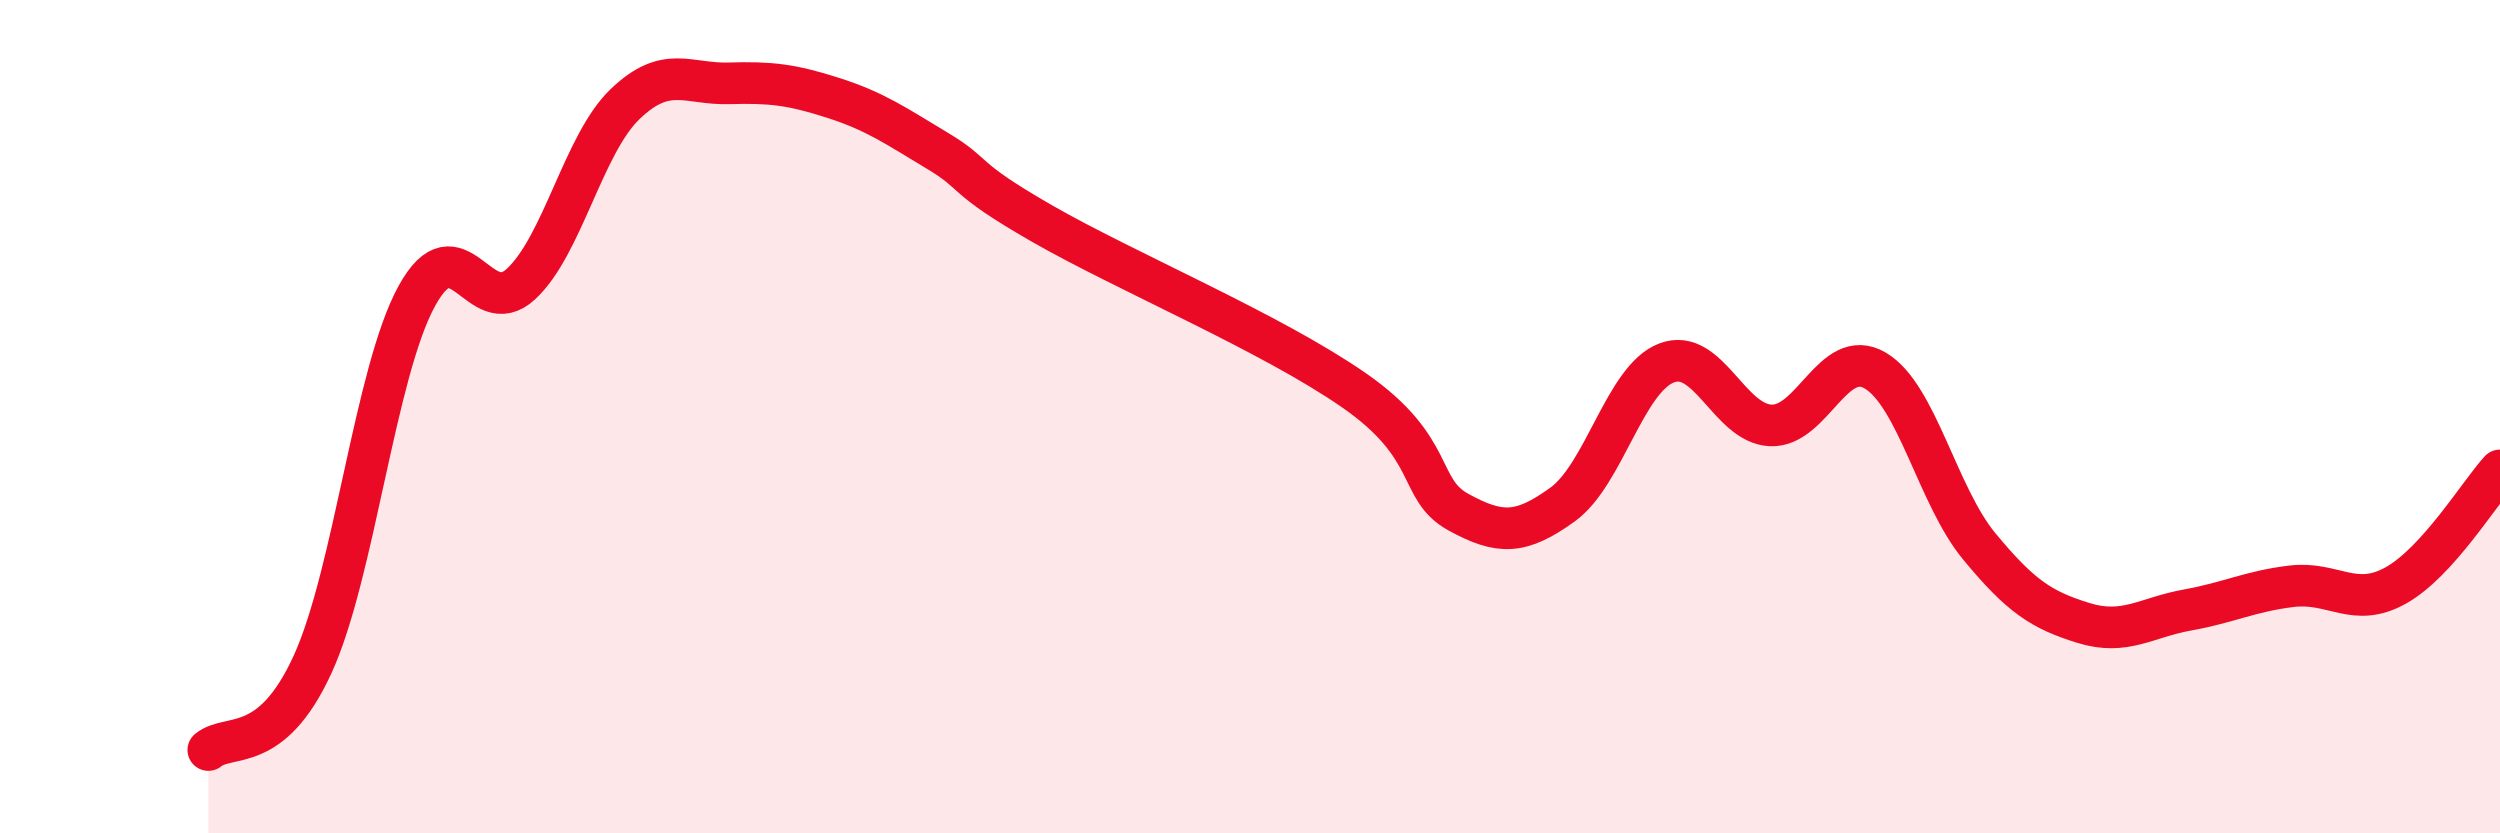 
    <svg width="60" height="20" viewBox="0 0 60 20" xmlns="http://www.w3.org/2000/svg">
      <path
        d="M 5,18 C 5.5,17.59 6.5,18.13 7.5,15.95 C 8.5,13.77 9,8.94 10,7.11 C 11,5.28 11.5,7.74 12.5,6.82 C 13.5,5.9 14,3.46 15,2.5 C 16,1.54 16.5,2.03 17.5,2 C 18.5,1.97 19,2.03 20,2.35 C 21,2.67 21.5,3.02 22.5,3.62 C 23.5,4.22 23,4.21 25,5.36 C 27,6.51 30.5,7.98 32.5,9.37 C 34.5,10.76 34,11.74 35,12.29 C 36,12.84 36.5,12.83 37.5,12.11 C 38.5,11.39 39,9.09 40,8.71 C 41,8.33 41.5,10.17 42.5,10.21 C 43.5,10.25 44,8.31 45,8.89 C 46,9.47 46.5,11.9 47.5,13.11 C 48.5,14.32 49,14.64 50,14.95 C 51,15.26 51.5,14.82 52.5,14.64 C 53.5,14.46 54,14.19 55,14.07 C 56,13.95 56.5,14.61 57.5,14.05 C 58.5,13.49 59.5,11.84 60,11.29L60 20L5 20Z"
        fill="#EB0A25"
        opacity="0.1"
        stroke-linecap="round"
        stroke-linejoin="round"
      />
      <path
        d="M 5,18 C 5.5,17.59 6.5,18.13 7.5,15.95 C 8.5,13.77 9,8.94 10,7.11 C 11,5.28 11.5,7.74 12.5,6.82 C 13.5,5.9 14,3.46 15,2.5 C 16,1.54 16.5,2.03 17.5,2 C 18.5,1.97 19,2.03 20,2.35 C 21,2.67 21.5,3.02 22.5,3.62 C 23.5,4.22 23,4.21 25,5.36 C 27,6.51 30.5,7.98 32.5,9.37 C 34.5,10.76 34,11.74 35,12.29 C 36,12.84 36.5,12.83 37.5,12.11 C 38.5,11.39 39,9.09 40,8.71 C 41,8.33 41.5,10.17 42.5,10.21 C 43.5,10.25 44,8.31 45,8.89 C 46,9.47 46.5,11.9 47.5,13.11 C 48.5,14.32 49,14.64 50,14.95 C 51,15.26 51.5,14.82 52.5,14.64 C 53.5,14.46 54,14.19 55,14.07 C 56,13.95 56.5,14.61 57.5,14.05 C 58.5,13.49 59.5,11.84 60,11.29"
        stroke="#EB0A25"
        stroke-width="1"
        fill="none"
        stroke-linecap="round"
        stroke-linejoin="round"
      />
    </svg>
  